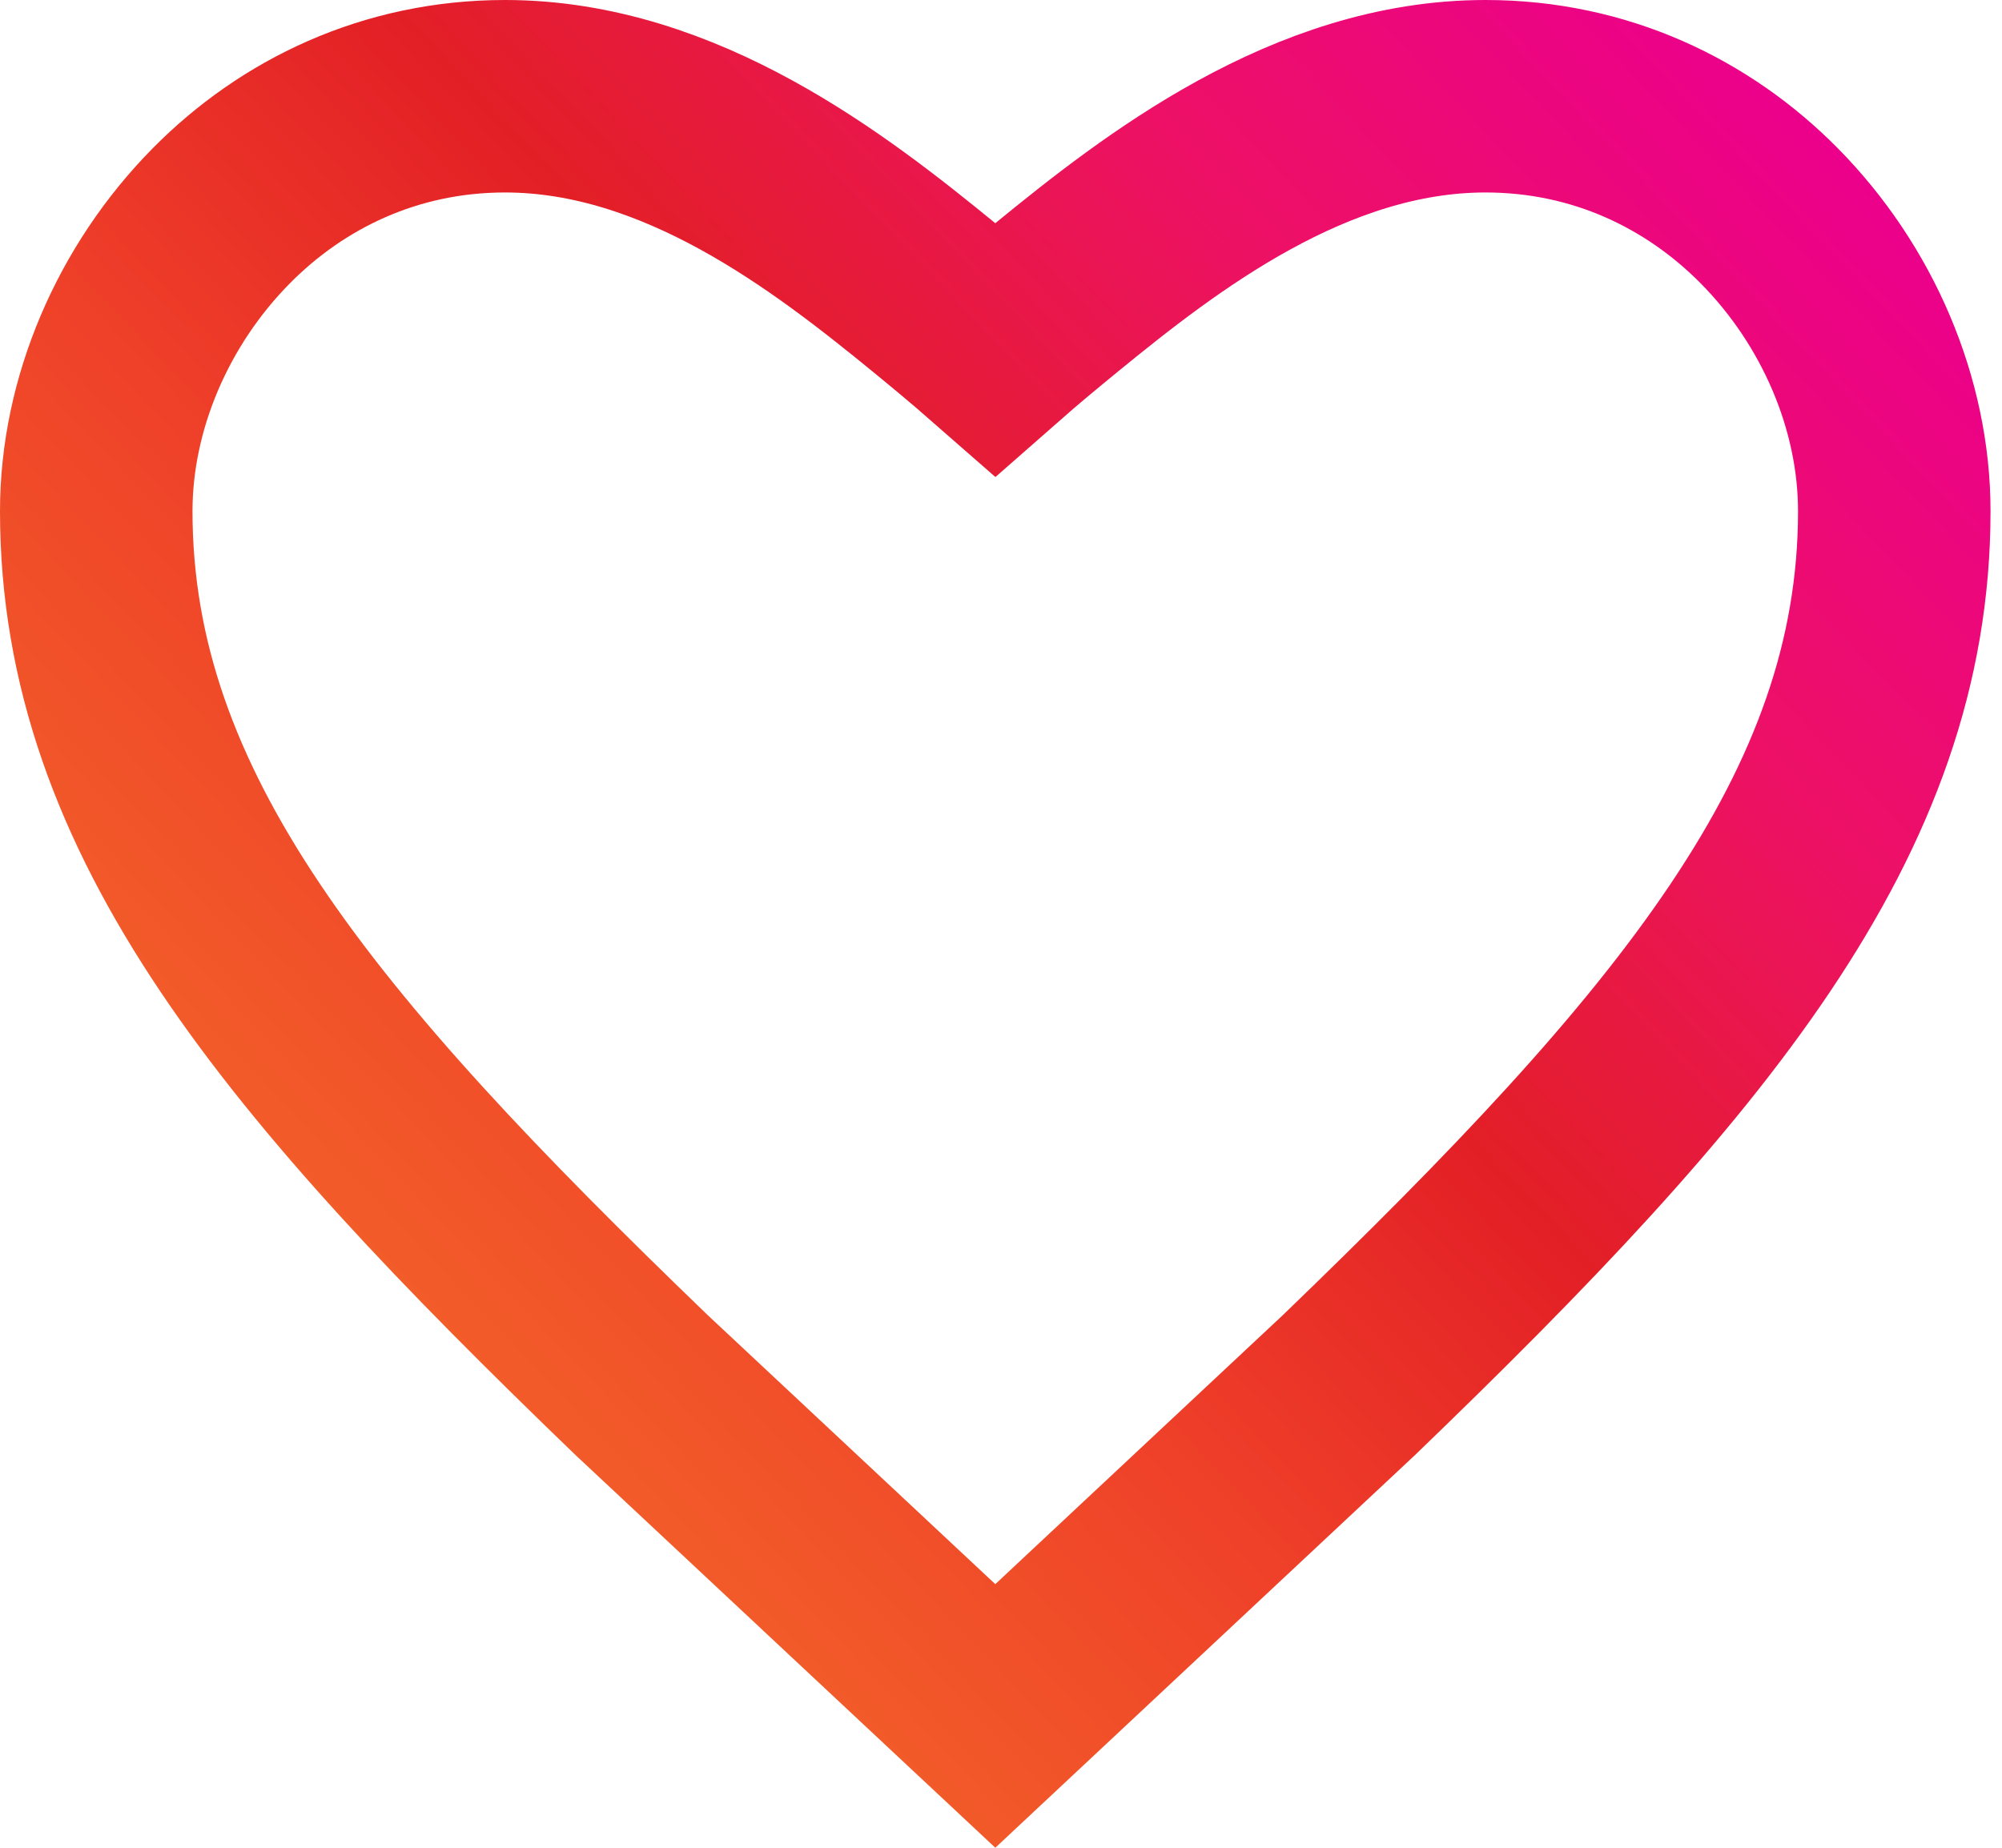 <?xml version="1.0" encoding="UTF-8"?>
<svg width="26px" height="24px" viewBox="0 0 26 24" version="1.1" xmlns="http://www.w3.org/2000/svg" xmlns:xlink="http://www.w3.org/1999/xlink">
    <title>heart_gradient_empty</title>
    <defs>
        <linearGradient x1="1.11022302e-14%" y1="93.095%" x2="99.767%" y2="7.106%" id="linearGradient-1">
            <stop stop-color="#F58229" offset="0%"></stop>
            <stop stop-color="#F25C29" offset="19.793%"></stop>
            <stop stop-color="#EF4129" offset="38.701%"></stop>
            <stop stop-color="#E31F26" offset="58.169%"></stop>
            <stop stop-color="#ED1164" offset="78.132%"></stop>
            <stop stop-color="#EC008C" offset="100%"></stop>
        </linearGradient>
    </defs>
    <g id="heart_gradient_empty" stroke="none" stroke-width="1" fill="none" fill-rule="evenodd">
        <path d="M19.292,1.25 C20.786,1.25 22.056,1.871 22.977,2.803 C23.997,3.835 24.601,5.246 24.601,6.639 C24.601,10.579 21.973,13.698 17.518,17.991 L17.518,17.991 L12.926,22.288 L8.333,17.991 C3.878,13.698 1.25,10.579 1.25,6.639 C1.25,5.246 1.854,3.835 2.874,2.803 C3.795,1.871 5.066,1.25 6.559,1.25 C8.839,1.25 10.783,2.762 12.135,3.867 C12.385,4.072 12.652,4.293 12.926,4.533 C13.199,4.293 13.467,4.072 13.717,3.867 C15.068,2.762 17.013,1.25 19.292,1.25 Z" id="Fill-1" stroke="url(#linearGradient-1)" stroke-width="2.5"></path>
    </g>
</svg>